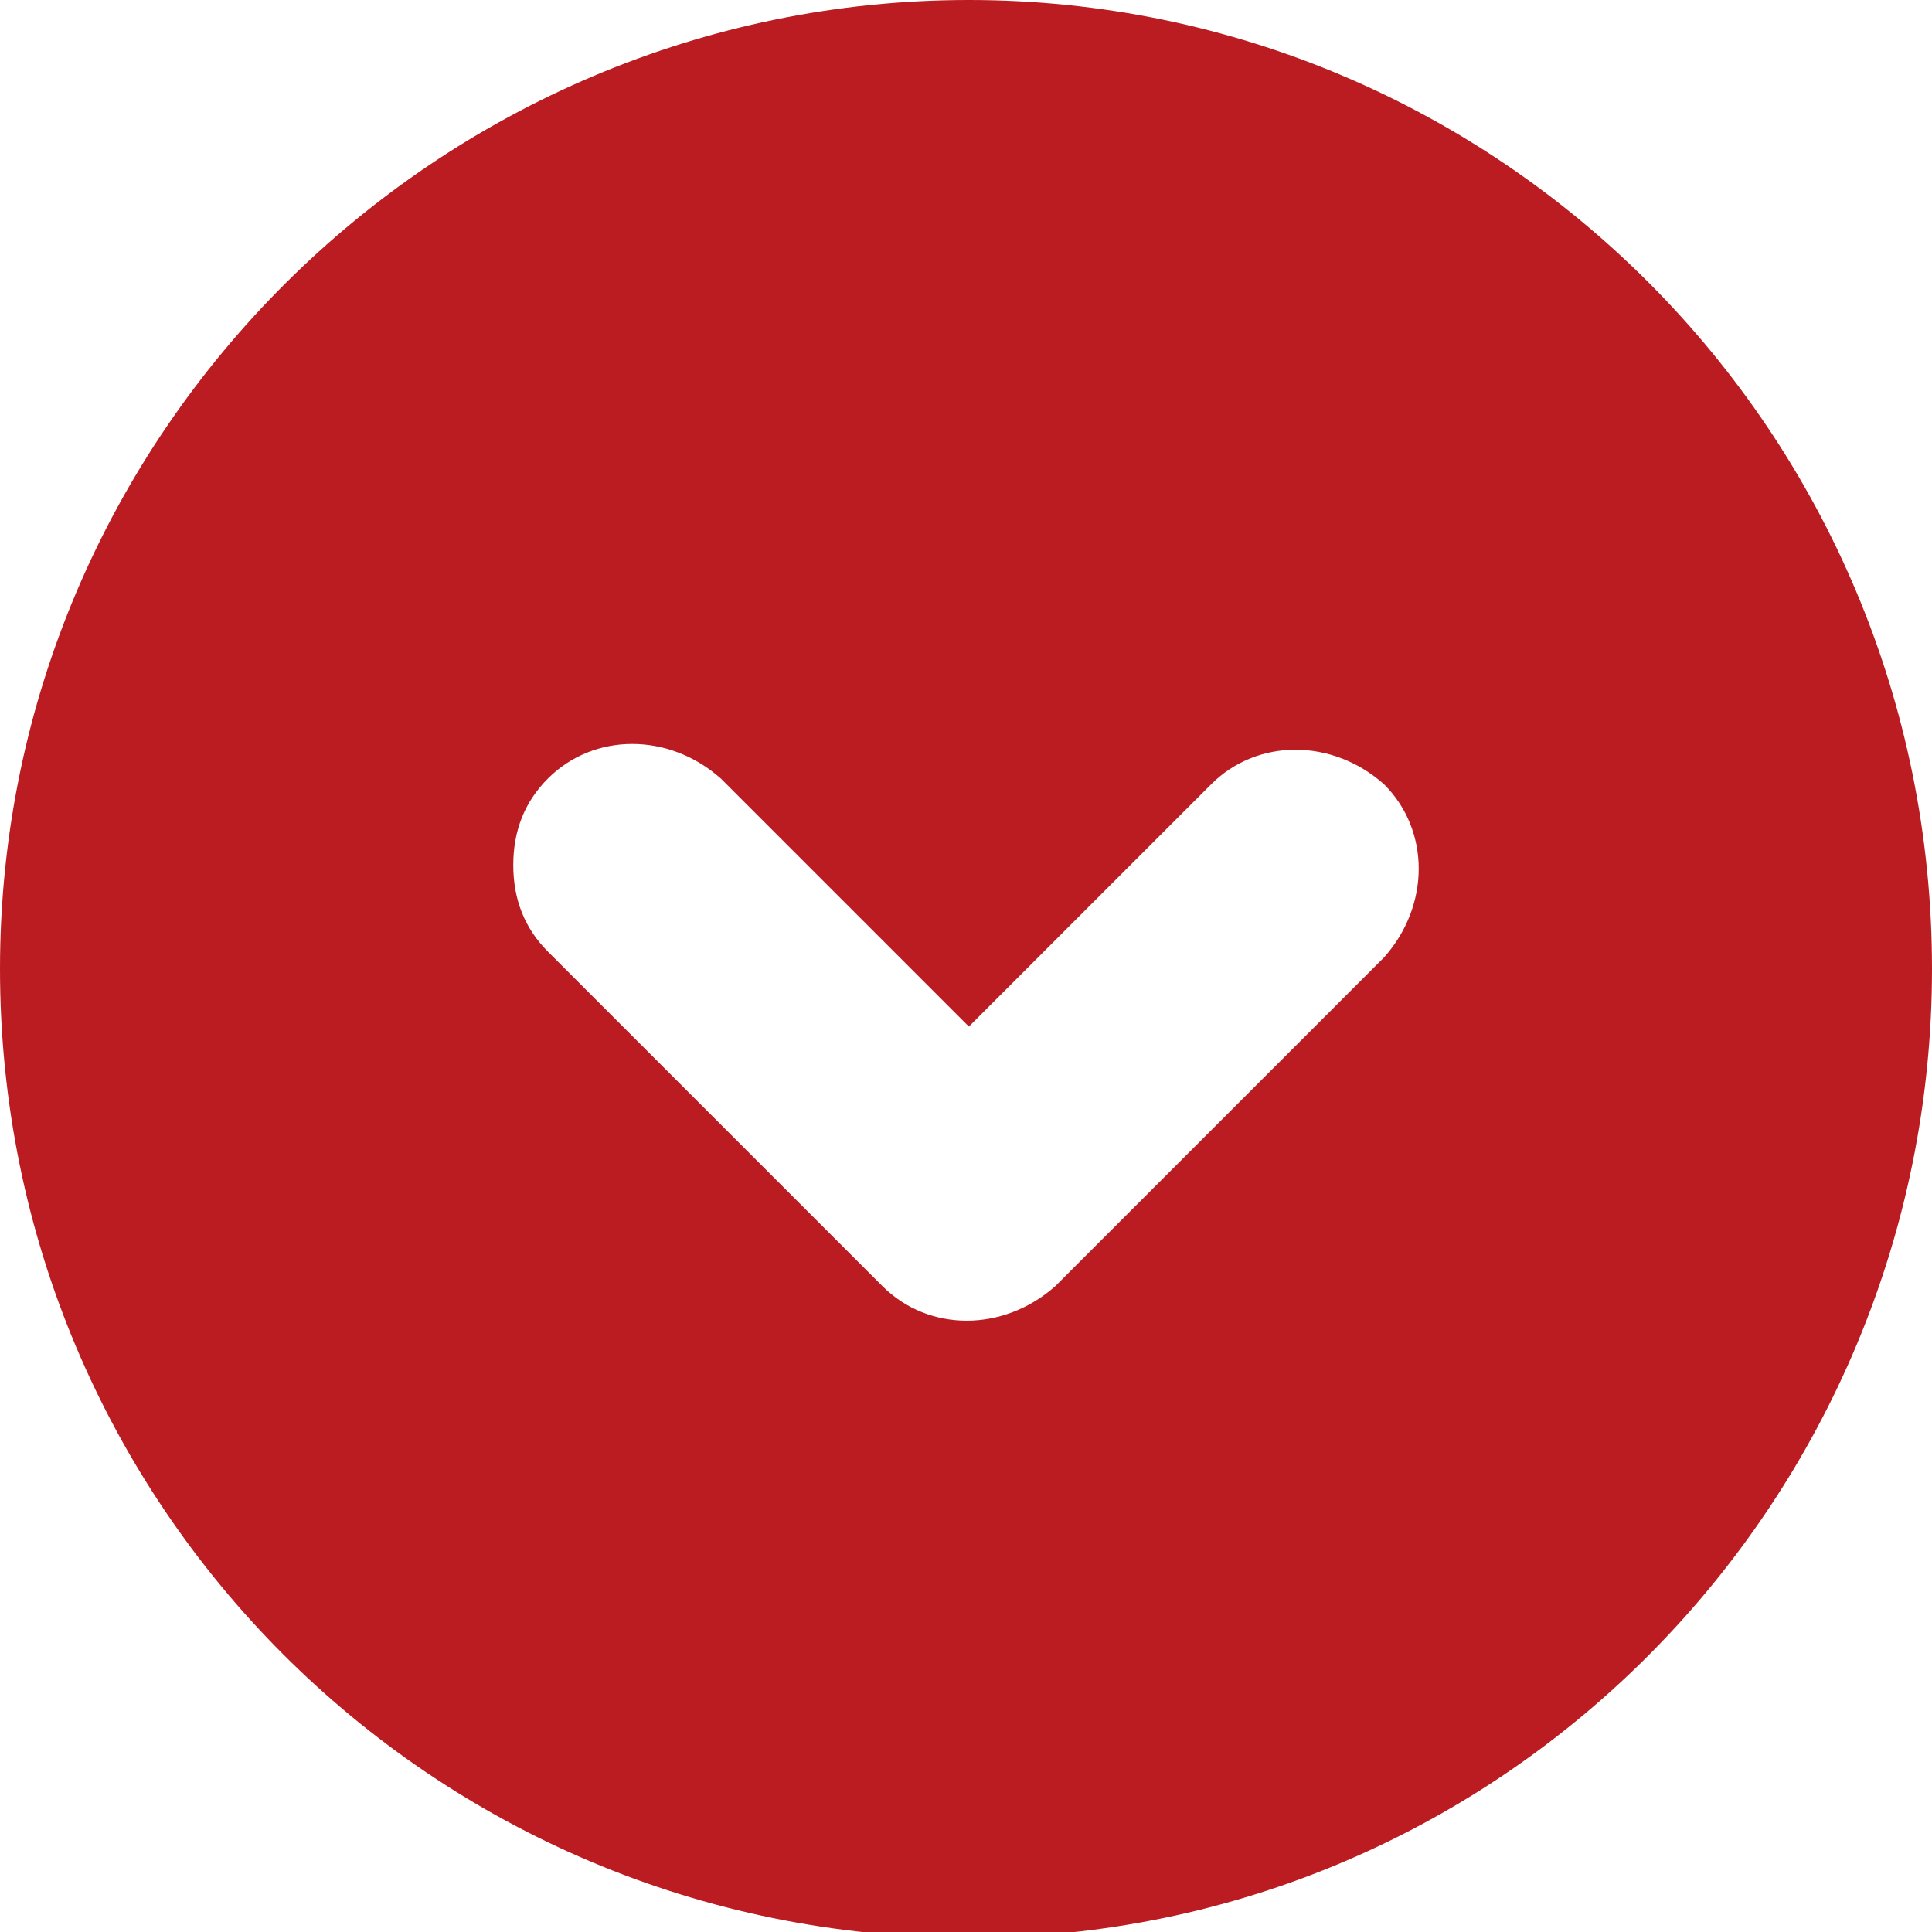 <?xml version="1.0" encoding="utf-8"?>
<!-- Generator: Adobe Illustrator 25.4.1, SVG Export Plug-In . SVG Version: 6.00 Build 0)  -->
<svg version="1.1" id="Layer_1" xmlns="http://www.w3.org/2000/svg" xmlns:xlink="http://www.w3.org/1999/xlink" x="0px" y="0px"
	 viewBox="0 0 33.5 33.5" style="enable-background:new 0 0 33.5 33.5;" xml:space="preserve">
<style type="text/css">
	.st0{fill:#BB1C21;}
</style>
<path class="st0" d="M33.5,16.8C33.5,7.5,26,0,16.8,0S0,7.5,0,16.8s7.5,16.8,16.8,16.8S33.5,26,33.5,16.8z M15.3,22.3l-5.8-5.8
	c-0.4-0.4-0.6-0.9-0.6-1.5s0.2-1.1,0.6-1.5c0.8-0.8,2.1-0.8,3,0l4.3,4.3l4.2-4.2c0.8-0.8,2.1-0.8,3,0c0.8,0.8,0.8,2.1,0,3l-5.7,5.7
	C17.4,23.1,16.1,23.1,15.3,22.3z"/>
</svg>
